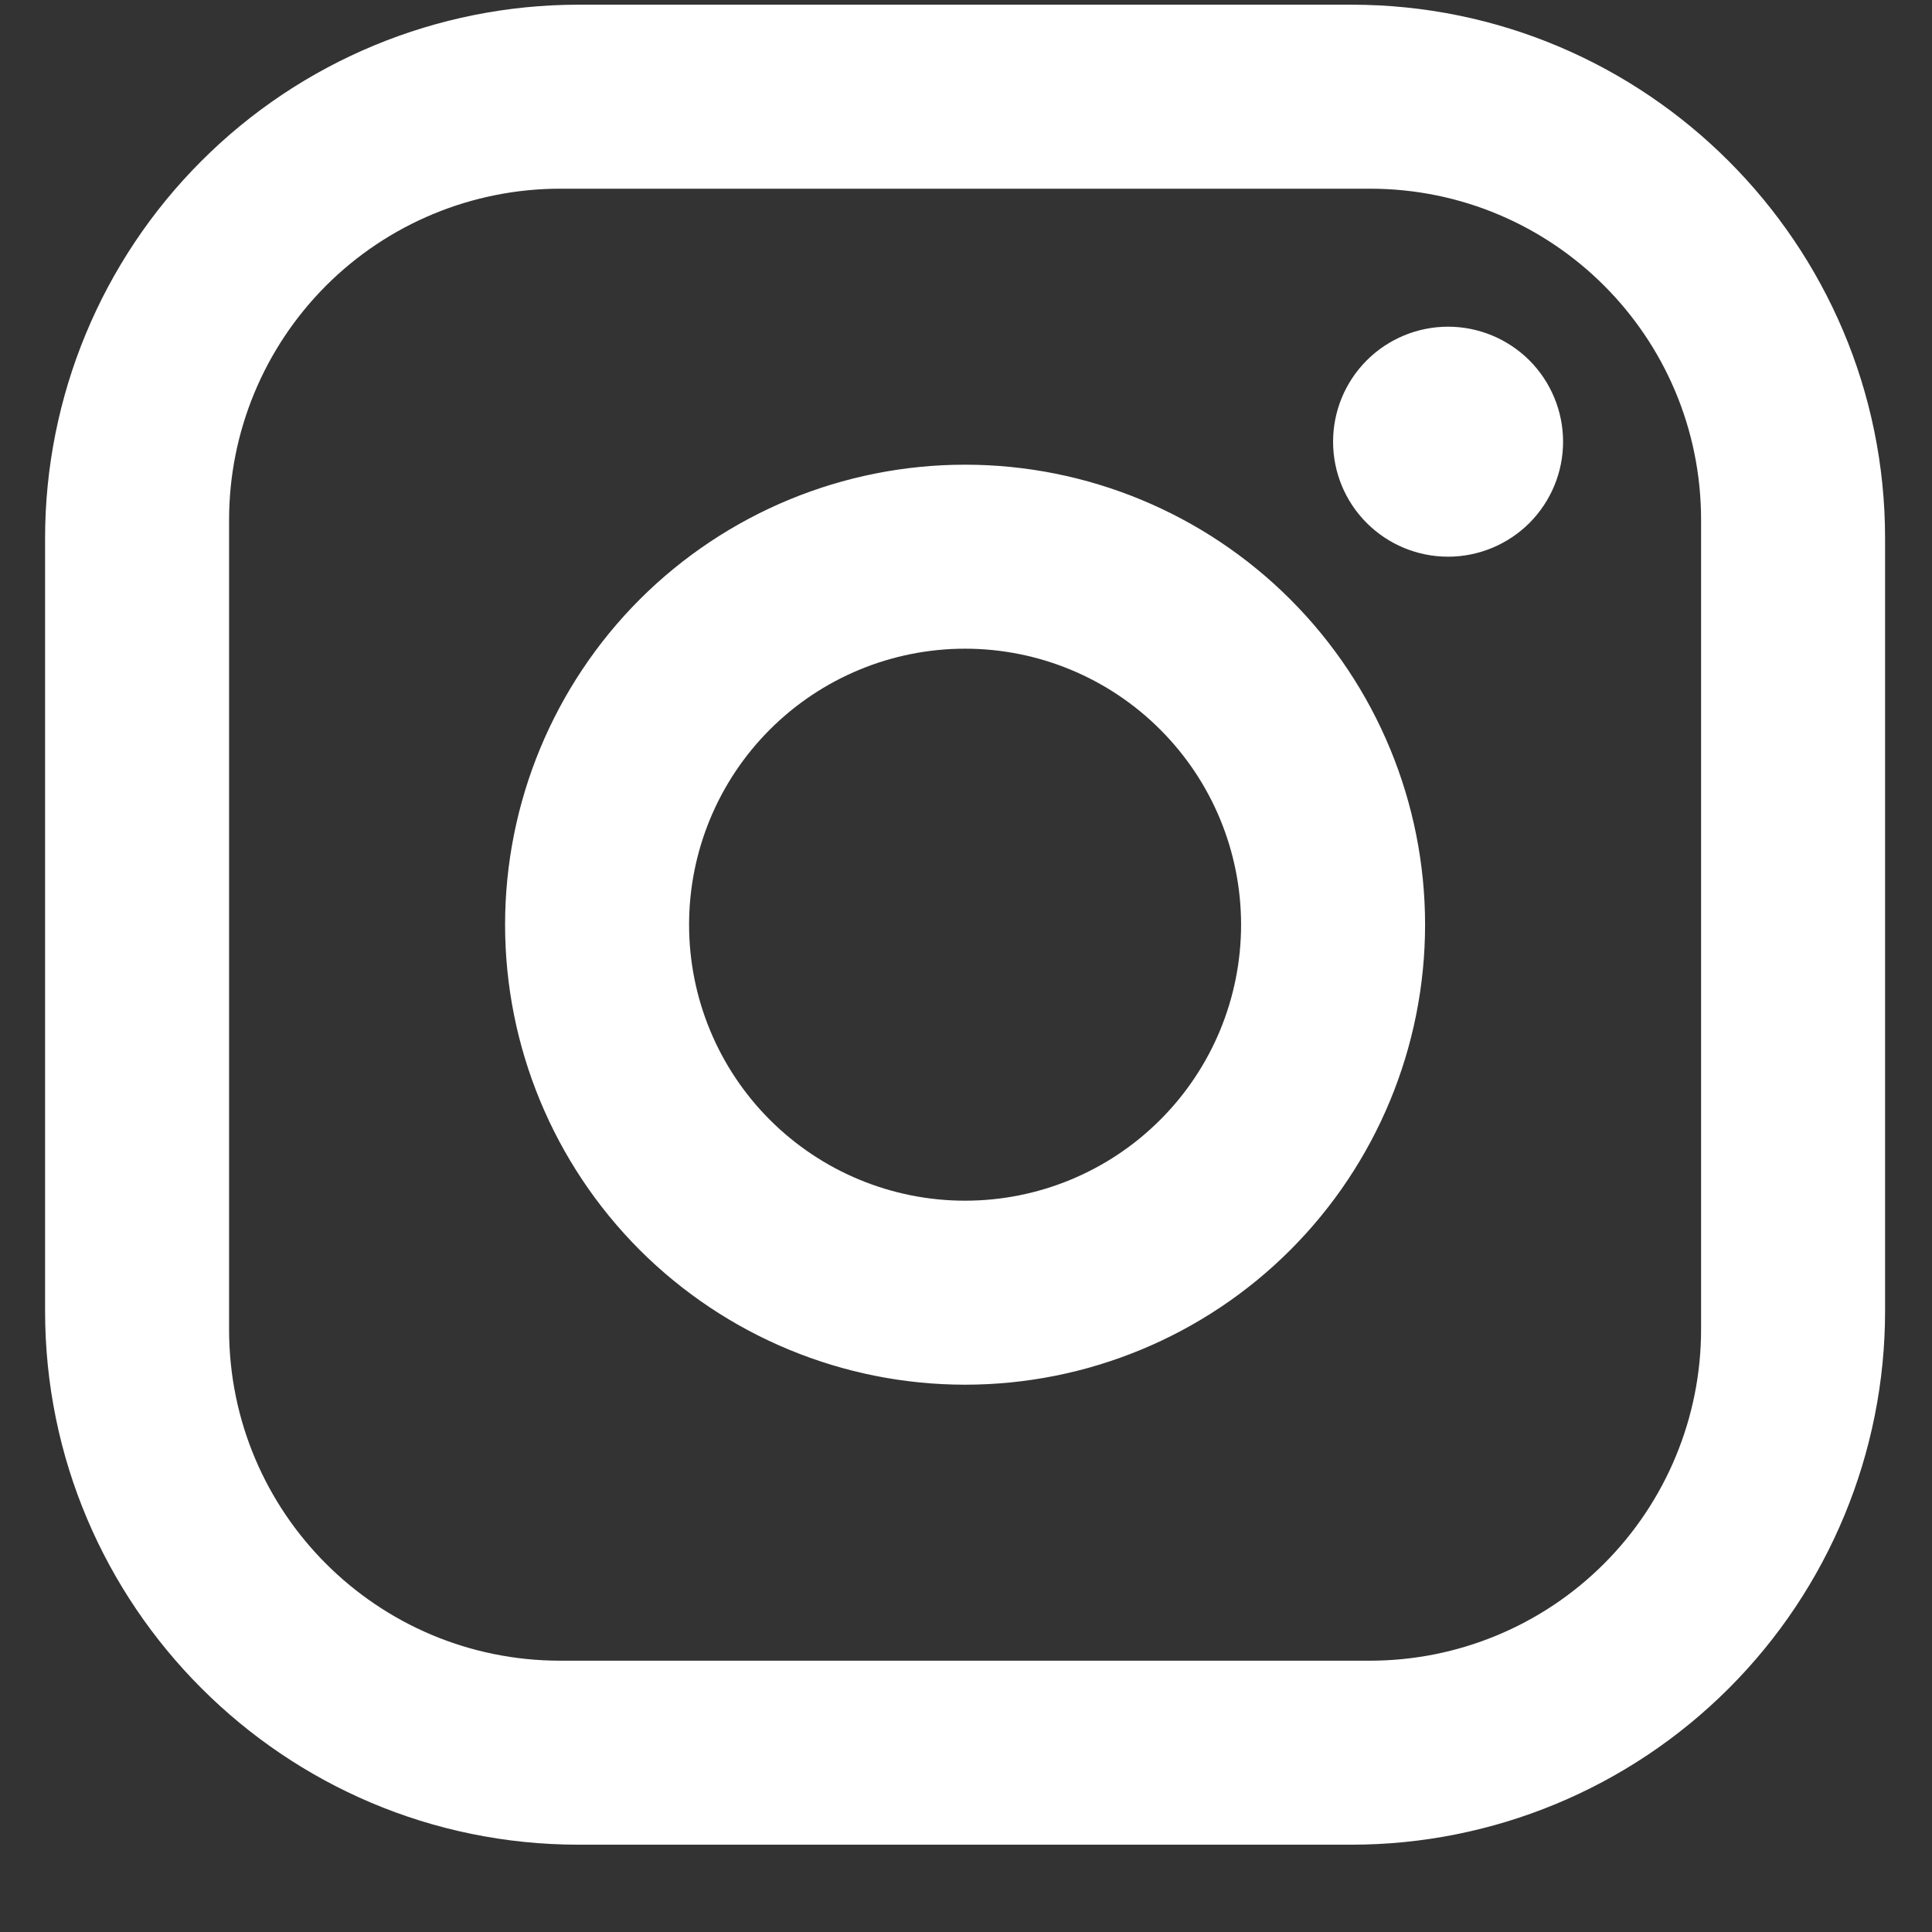 <svg width="21" height="21" viewBox="0 0 21 21" fill="none" xmlns="http://www.w3.org/2000/svg">
<rect x="0" y="0" width="21" height="21" fill="#333333" stroke="none"/>
<path d="M6.29 0.051H14.69C17.89 0.051 20.49 2.651 20.49 5.851V14.251C20.49 15.789 19.879 17.265 18.791 18.352C17.703 19.44 16.228 20.051 14.69 20.051H6.29C3.09 20.051 0.49 17.451 0.49 14.251V5.851C0.49 4.313 1.101 2.838 2.189 1.75C3.276 0.662 4.751 0.051 6.29 0.051ZM6.09 2.051C5.135 2.051 4.219 2.43 3.544 3.105C2.869 3.781 2.49 4.696 2.49 5.651V14.451C2.49 16.441 4.1 18.051 6.09 18.051H14.89C15.845 18.051 16.76 17.672 17.435 16.997C18.11 16.322 18.49 15.406 18.49 14.451V5.651C18.49 3.661 16.88 2.051 14.89 2.051H6.09ZM15.74 3.551C16.071 3.551 16.389 3.683 16.624 3.917C16.858 4.152 16.99 4.47 16.99 4.801C16.99 5.133 16.858 5.45 16.624 5.685C16.389 5.919 16.071 6.051 15.74 6.051C15.408 6.051 15.09 5.919 14.856 5.685C14.621 5.45 14.49 5.133 14.49 4.801C14.49 4.47 14.621 4.152 14.856 3.917C15.09 3.683 15.408 3.551 15.74 3.551ZM10.49 5.051C11.816 5.051 13.088 5.578 14.025 6.515C14.963 7.453 15.49 8.725 15.49 10.051C15.49 11.377 14.963 12.649 14.025 13.587C13.088 14.524 11.816 15.051 10.49 15.051C9.164 15.051 7.892 14.524 6.954 13.587C6.017 12.649 5.49 11.377 5.49 10.051C5.49 8.725 6.017 7.453 6.954 6.515C7.892 5.578 9.164 5.051 10.49 5.051ZM10.49 7.051C9.694 7.051 8.931 7.367 8.368 7.93C7.806 8.492 7.49 9.255 7.49 10.051C7.49 10.847 7.806 11.61 8.368 12.172C8.931 12.735 9.694 13.051 10.49 13.051C11.285 13.051 12.049 12.735 12.611 12.172C13.174 11.61 13.49 10.847 13.49 10.051C13.49 9.255 13.174 8.492 12.611 7.93C12.049 7.367 11.285 7.051 10.49 7.051Z" fill="white"/>
</svg>
